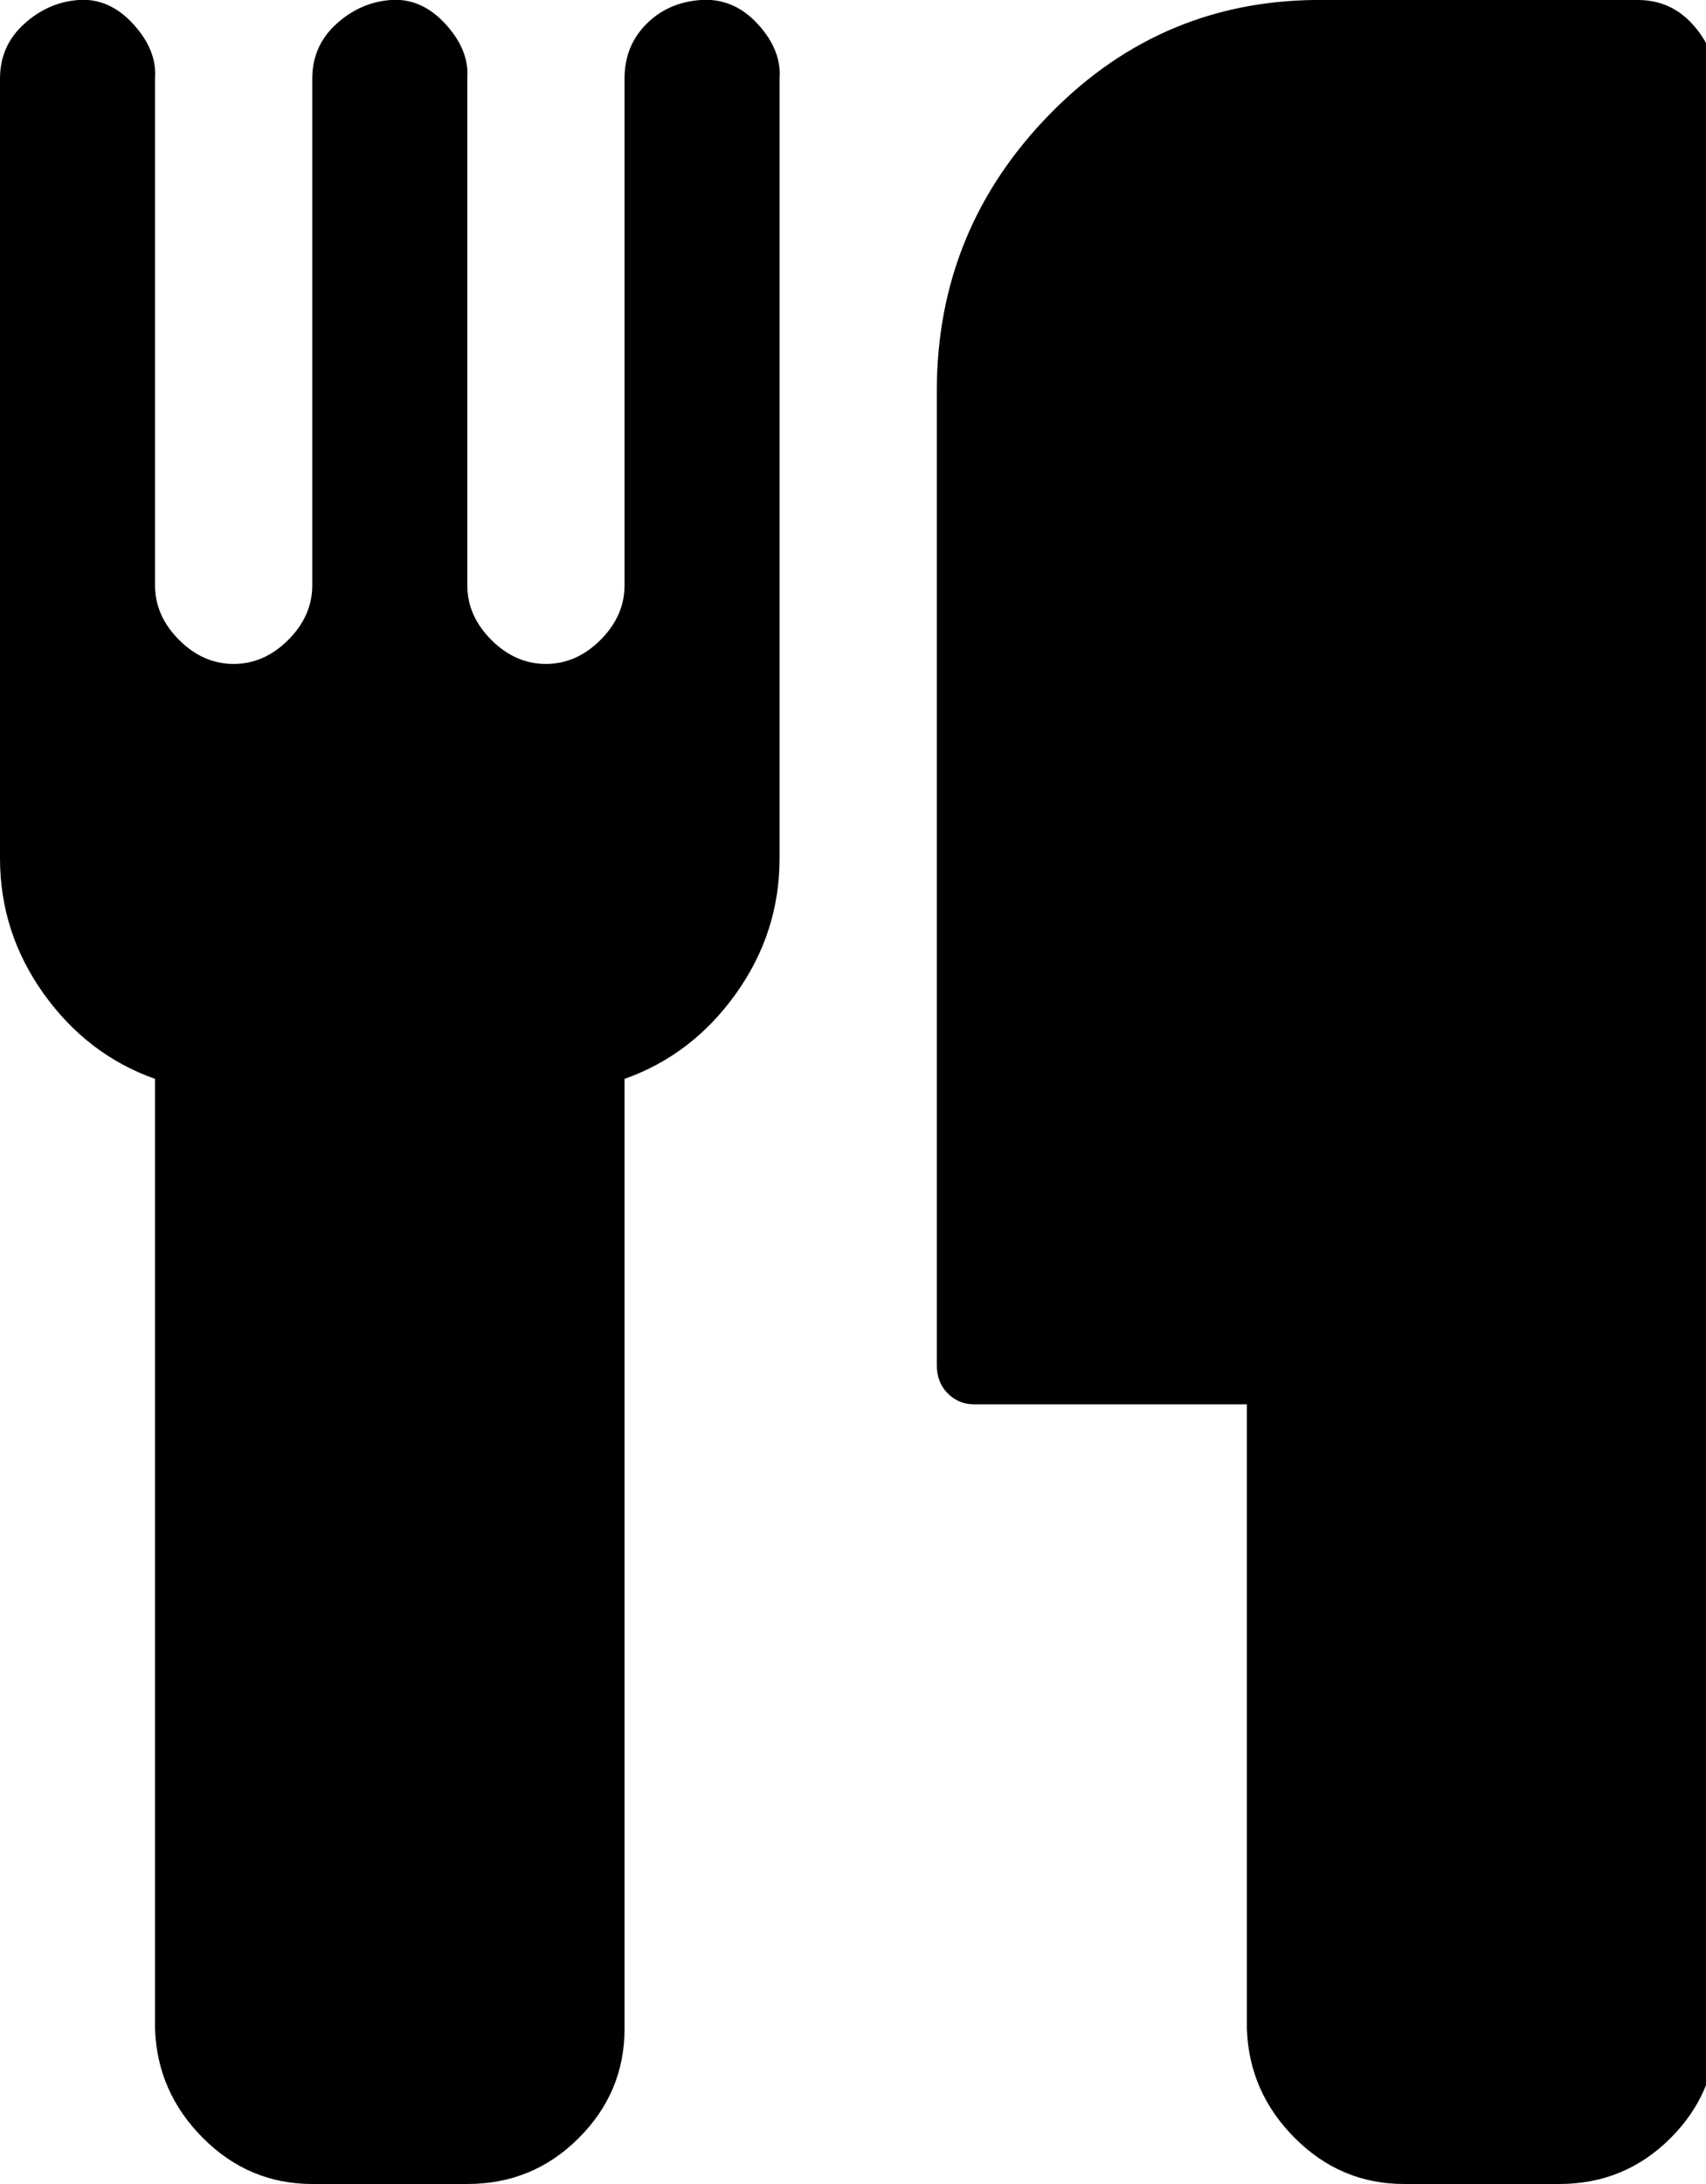 <!-- Generated by IcoMoon.io -->
<svg version="1.1" xmlns="http://www.w3.org/2000/svg" width="25" height="32" viewBox="0 0 25 32">
<title>food</title>
<path d="M11.424 1.152v11.424q0 1.088-0.64 1.984t-1.632 1.248v13.92q0 0.928-0.672 1.6t-1.632 0.672h-2.272q-0.928 0-1.6-0.672t-0.704-1.6v-13.92q-0.992-0.352-1.632-1.248t-0.64-1.984v-11.424q0-0.48 0.352-0.8t0.8-0.352 0.8 0.352 0.32 0.8v7.424q0 0.448 0.352 0.8t0.8 0.352 0.8-0.352 0.352-0.8v-7.424q0-0.48 0.352-0.8t0.8-0.352 0.8 0.352 0.32 0.8v7.424q0 0.448 0.352 0.8t0.8 0.352 0.8-0.352 0.352-0.8v-7.424q0-0.48 0.32-0.8t0.8-0.352 0.832 0.352 0.32 0.8zM25.152 1.152v28.576q0 0.928-0.672 1.6t-1.632 0.672h-2.272q-0.928 0-1.6-0.672t-0.704-1.6v-9.152h-4q-0.224 0-0.384-0.16t-0.16-0.416v-14.272q0-2.368 1.664-4.064t4.032-1.664h4.576q0.48 0 0.8 0.352t0.352 0.8z"></path>
</svg>
